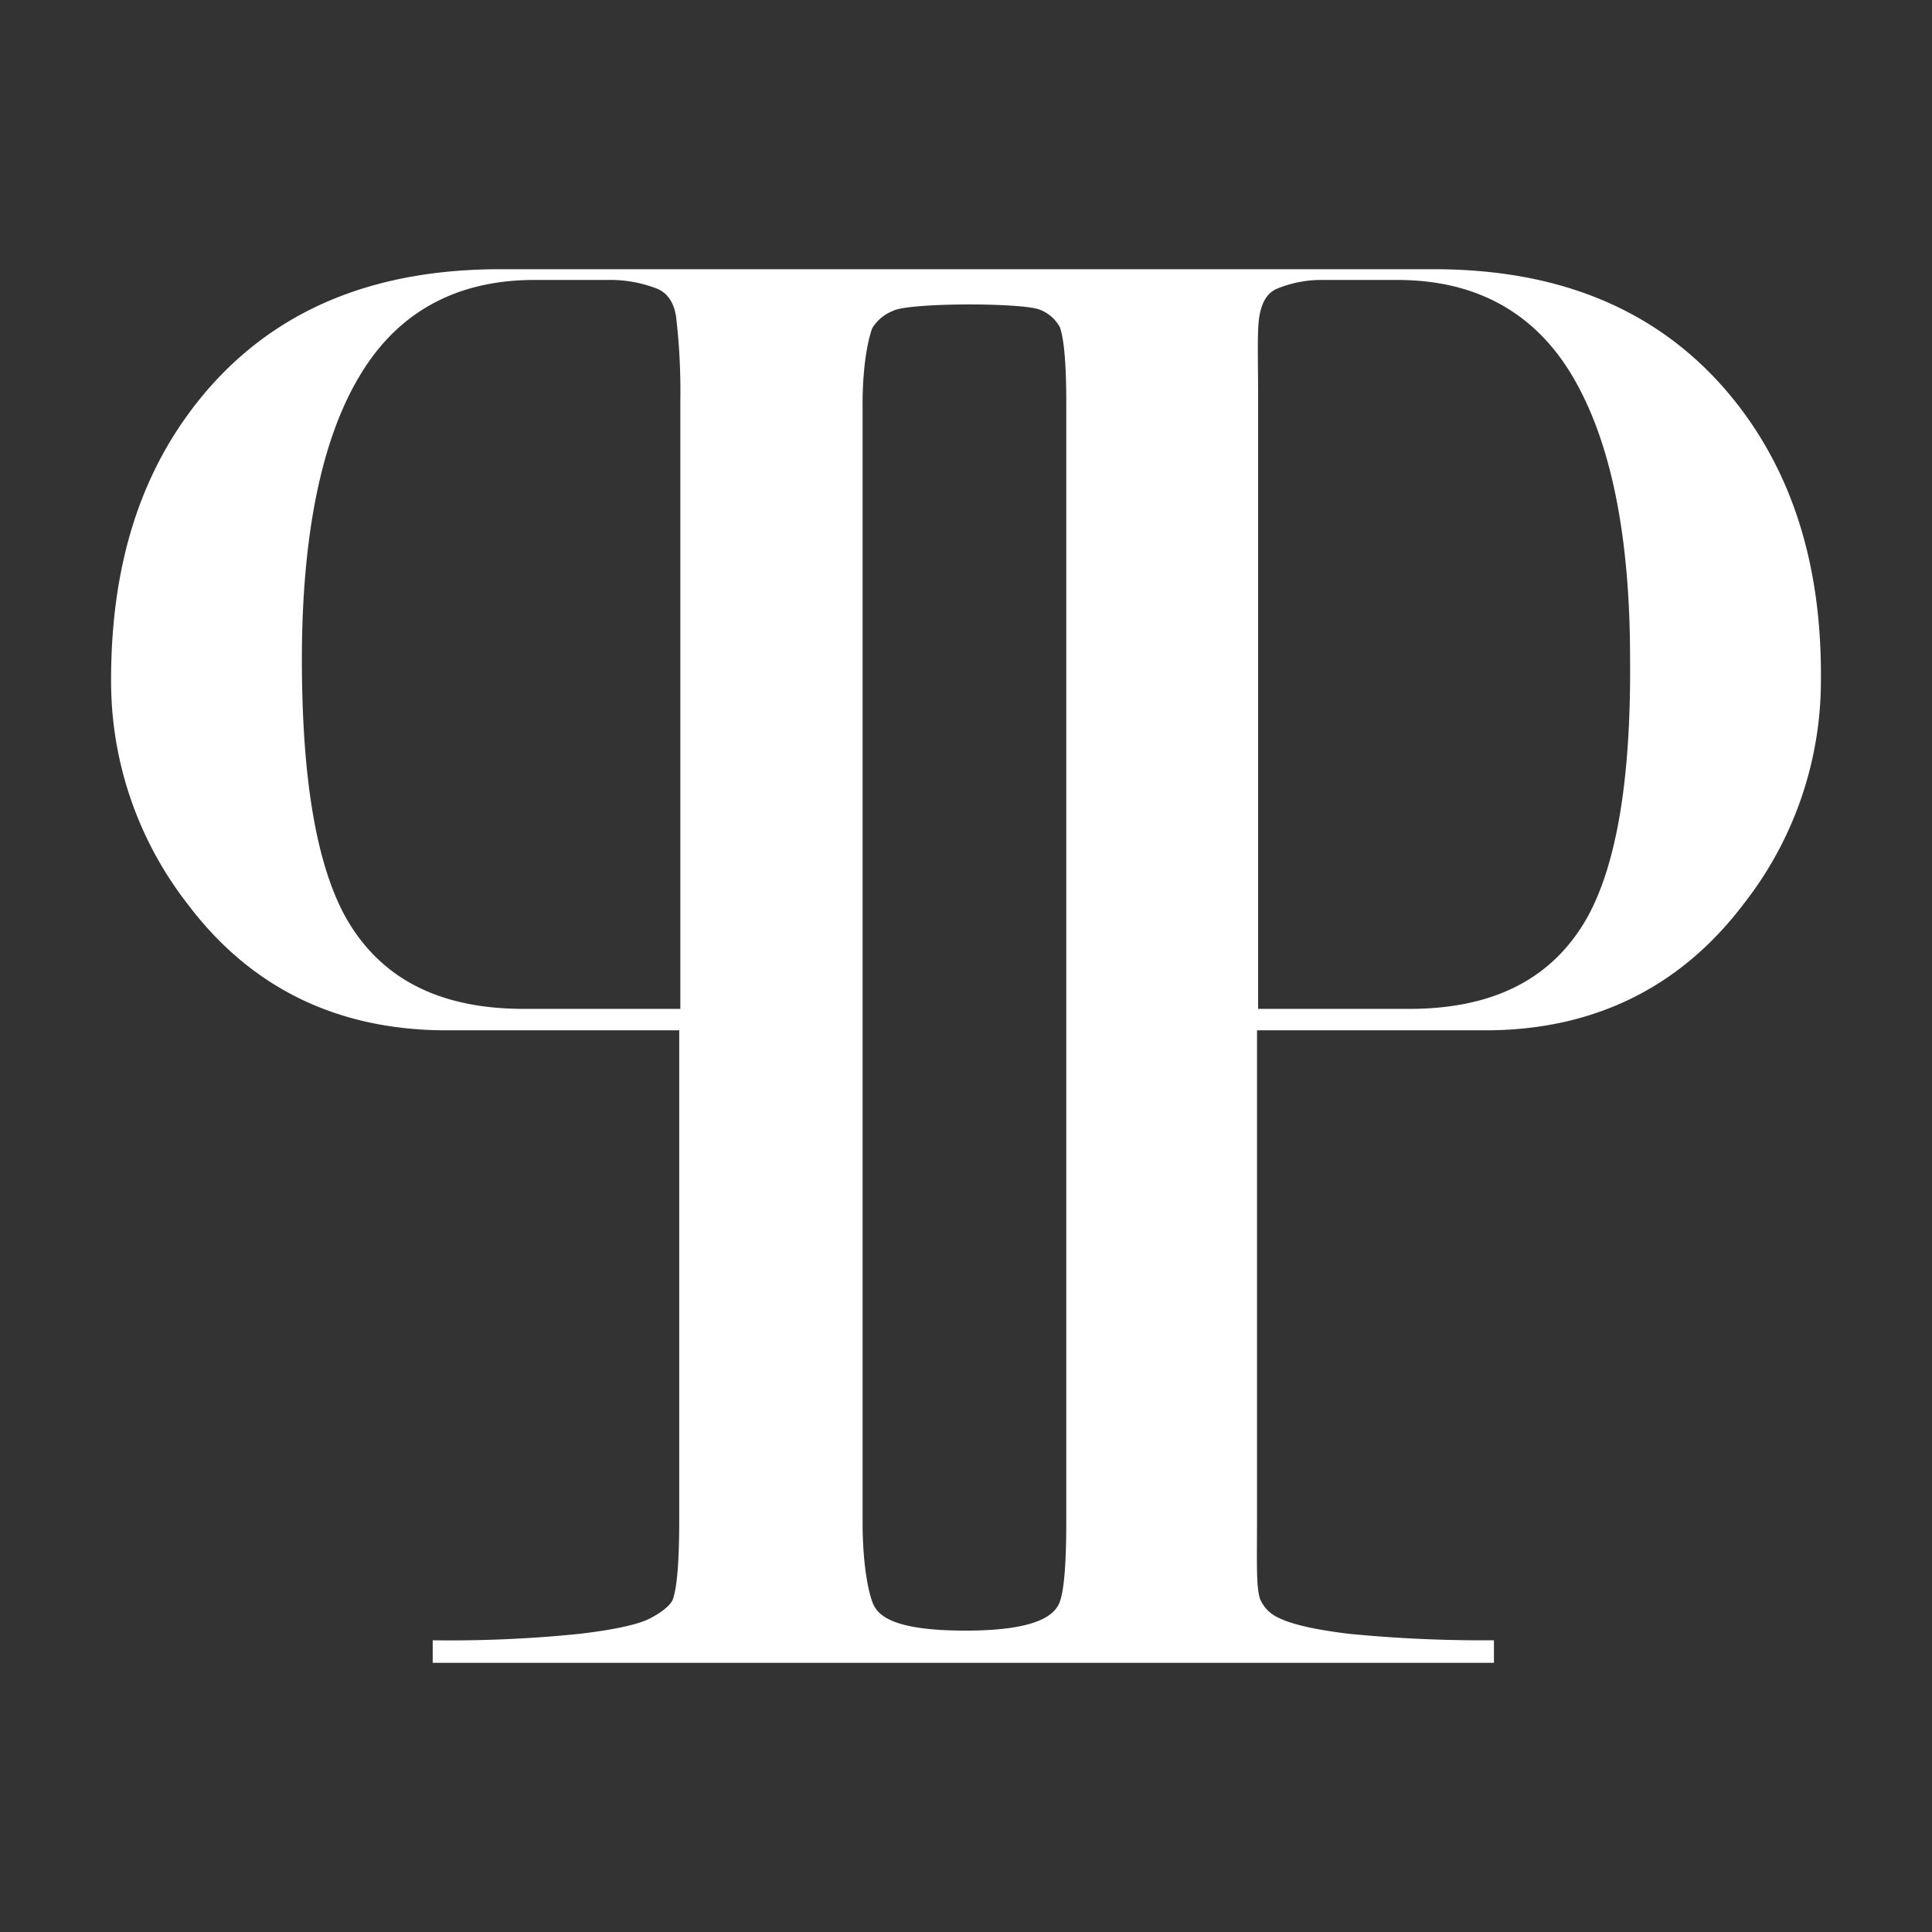 <?xml version="1.0" encoding="UTF-8"?> <svg xmlns="http://www.w3.org/2000/svg" xmlns:xlink="http://www.w3.org/1999/xlink" width="300" height="300" viewBox="0 0 300 300"><rect x="0" y="0" width="300" height="300" fill="#333333" stroke="none"/><defs><clipPath id="clip-pp-white"><rect width="300" height="300"></rect></clipPath></defs><g id="pp-white" clip-path="url(#clip-pp-white)"><path id="XMLID_15_" d="M250.182,18.144C239.2,5.826,224.215,0,205.406,0H60.423C41.447,0,26.466,5.826,15.48,18.144,5.16,29.8,0,44.776,0,63.752A56.305,56.305,0,0,0,11.985,98.708c9.821,12.984,23.3,19.475,40.116,19.475H88.221v75.9q0,9.738-1,12.484c-.333.832-1.5,1.831-3.329,2.83s-5.493,1.831-11.152,2.5a197.369,197.369,0,0,1-22.8,1v3.5H214.727v-3.5a213.771,213.771,0,0,1-22.471-1c-5.493-.666-8.989-1.5-10.986-2.5a5.587,5.587,0,0,1-2.83-2.83c-.666-1.831-.5-5.992-.5-12.484v-75.9H213.4c16.812,0,30.295-6.658,40.116-19.642A56.186,56.186,0,0,0,265.5,63.752C265.663,44.943,260.5,29.8,250.182,18.144ZM88.221,114.854H64.085c-13.316,0-22.471-4.827-27.8-14.482-4.494-8.323-6.658-21.639-6.658-39.783,0-19.142,3-33.957,8.822-43.778C44.277,6.825,53.432,1.665,65.75,1.665H77.235A20.1,20.1,0,0,1,84.726,3c1.665.666,2.663,2.164,3,4.328a98.626,98.626,0,0,1,.666,13.15v94.38Zm56.1-108.529a6.023,6.023,0,0,1,3,2.663c.666,1.831,1,5.826,1,11.818V194.42q0,9.738-1,12.484c-.666,1.831-3,4.494-14.648,4.494-11.985,0-13.816-2.663-14.482-4.494s-1.5-5.992-1.5-12.484V20.973c0-5.992.832-9.987,1.5-11.818a6.589,6.589,0,0,1,3.163-2.663C123.676,5.16,141.82,5.16,144.317,6.325Zm85.059,94.047c-5.327,9.654-14.482,14.482-27.8,14.482h-23.47V20.474c0-6.492-.166-10.82.166-12.984S179.439,3.662,181.1,3a18.163,18.163,0,0,1,7.158-1.332h11.485c12.318,0,21.473,5.16,27.3,15.147s8.822,24.469,8.822,43.611Q236.117,87.888,229.375,100.372Z" transform="translate(17.25 41.804)" fill="#fff"></path></g></svg> 